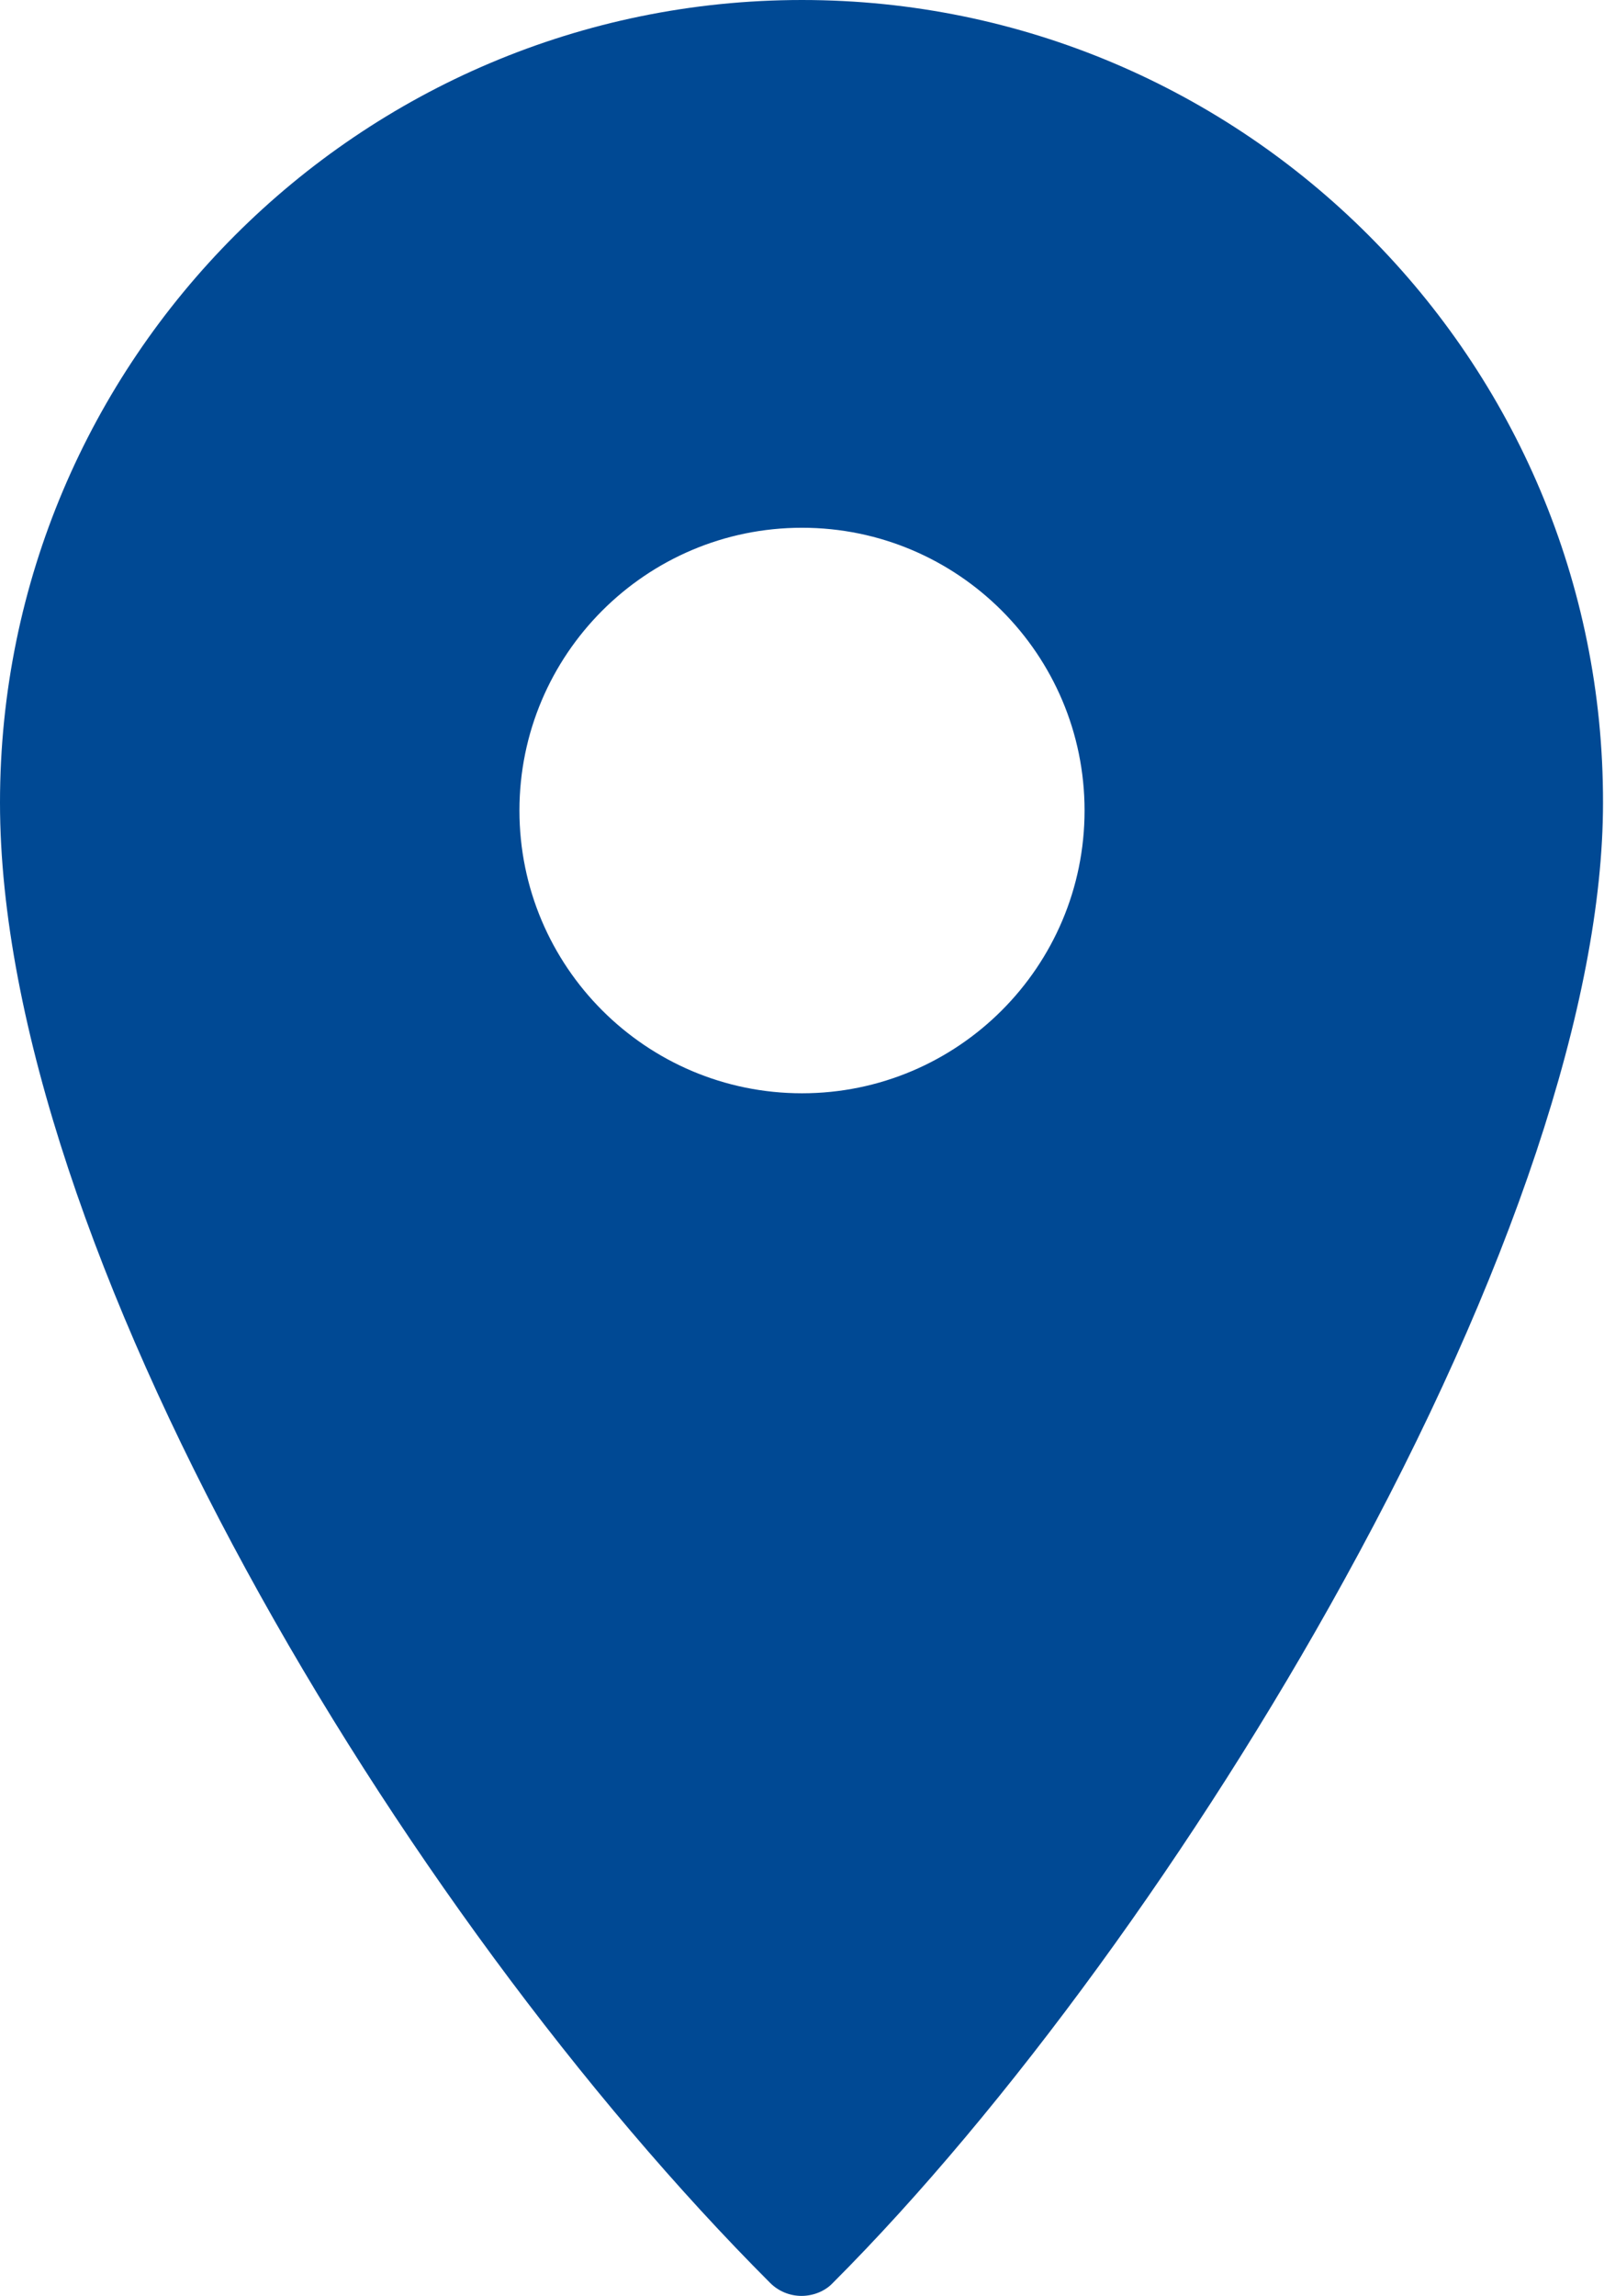 <?xml version="1.0" encoding="UTF-8"?>
<svg id="_レイヤー_2" data-name="レイヤー 2" xmlns="http://www.w3.org/2000/svg" viewBox="0 0 32.3 46.2">
  <defs>
    <style>
      .cls-1 {
        fill: #004994;
      }
    </style>
  </defs>
  <g id="_レイヤー_1-2" data-name="レイヤー 1">
    <path class="cls-1" d="M16.15,0C7.24,0,0,7.24,0,16.15s8.05,22.33,15.51,29.79c.17.17.4.26.63.26s.47-.09.63-.26c3.49-3.49,7.34-8.77,10.29-14.13,3.37-6.11,5.22-11.67,5.22-15.65C32.3,7.24,25.05,0,16.15,0ZM16.15,22c-3.14,0-5.69-2.55-5.69-5.69s2.55-5.69,5.69-5.69,5.69,2.55,5.69,5.69-2.55,5.69-5.69,5.69Z"/>
  </g>
</svg>
